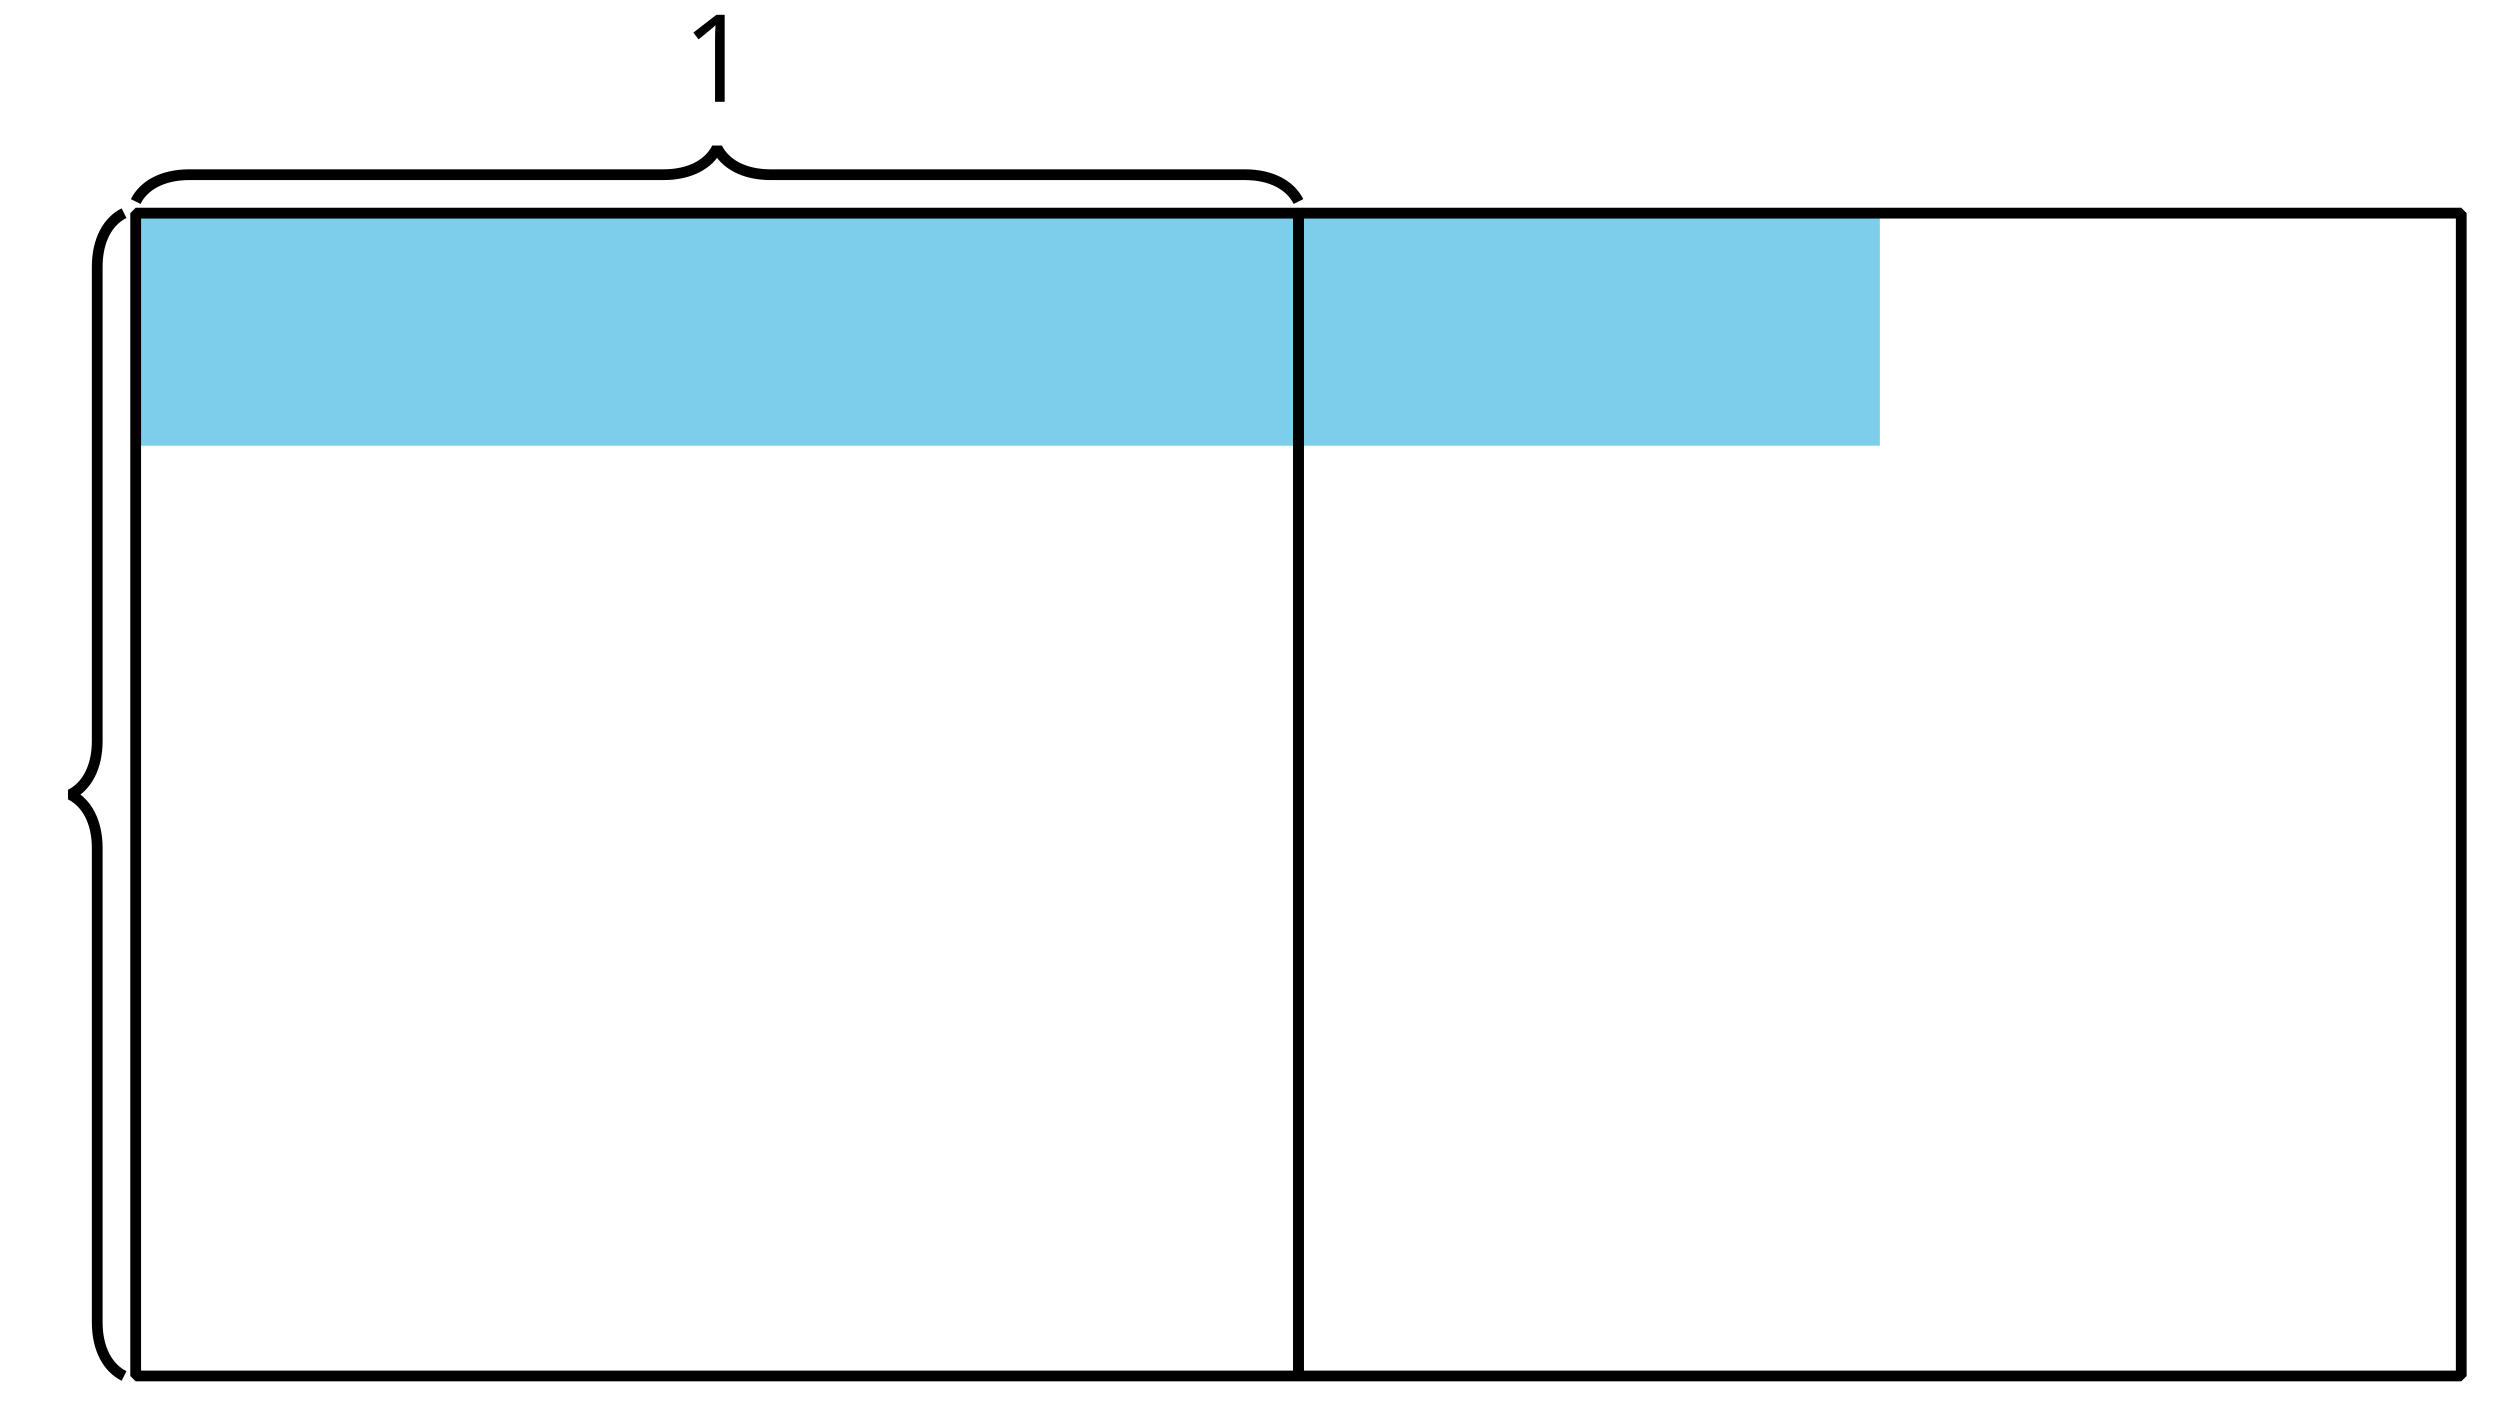 <?xml version='1.0' encoding='UTF-8'?>
<!-- This file was generated by dvisvgm 2.1.3 -->
<svg height='131.4pt' version='1.1' viewBox='-72 -72 232.2 131.4' width='232.2pt' xmlns='http://www.w3.org/2000/svg' xmlns:xlink='http://www.w3.org/1999/xlink'>
<defs>
<clipPath id='clip1'>
<path d='M-72 59.398V-72H160.203V59.398ZM160.203 -72'/>
</clipPath>
<path d='M3.95 0V-8.077H3.177L1.039 -6.425L1.525 -5.796C2.304 -6.431 2.746 -6.79 2.84 -6.873S3.022 -7.039 3.099 -7.116C3.072 -6.691 3.055 -6.238 3.055 -5.757V0H3.95Z' id='g1-17'/>
</defs>
<g id='page1'>
<path clip-path='url(#clip1)' d='M-59.398 -52.203V-30.602H102.601V-52.203Z' fill='#7dceeb'/>
<path clip-path='url(#clip1)' d='M-59.398 55.801V-52.203H48.601V55.801Z' fill='none' stroke='#000000' stroke-linejoin='bevel' stroke-miterlimit='10.037' stroke-width='1'/>
<path clip-path='url(#clip1)' d='M156.601 55.801V-52.203H48.601V55.801Z' fill='none' stroke='#000000' stroke-linejoin='bevel' stroke-miterlimit='10.037' stroke-width='1'/>
<path clip-path='url(#clip1)' d='M-60.48 55.801C-61.973 55.055 -62.969 53.309 -62.969 50.82V6.781C-62.969 4.289 -63.965 2.547 -65.461 1.801C-63.965 1.051 -62.969 -0.691 -62.969 -3.184V-47.219C-62.969 -49.711 -61.973 -51.453 -60.48 -52.203' fill='none' stroke='#000000' stroke-linejoin='bevel' stroke-miterlimit='10.037' stroke-width='1'/>
<g transform='matrix(1 0 0 1 -16.83 -49.884)'>
<use x='-59.4' xlink:href='#g1-17' y='55.8'/>
</g>
<path clip-path='url(#clip1)' d='M-59.398 -53.281C-58.652 -54.777 -56.91 -55.774 -54.418 -55.774H-10.379C-7.891 -55.774 -6.144 -56.77 -5.398 -58.262C-4.652 -56.77 -2.91 -55.774 -0.418 -55.774H43.621C46.109 -55.774 47.855 -54.777 48.601 -53.281' fill='none' stroke='#000000' stroke-linejoin='bevel' stroke-miterlimit='10.037' stroke-width='1'/>
<g transform='matrix(1 0 0 1 50.758 -118.346)'>
<use x='-59.4' xlink:href='#g1-17' y='55.8'/>
</g>
</g>
</svg>